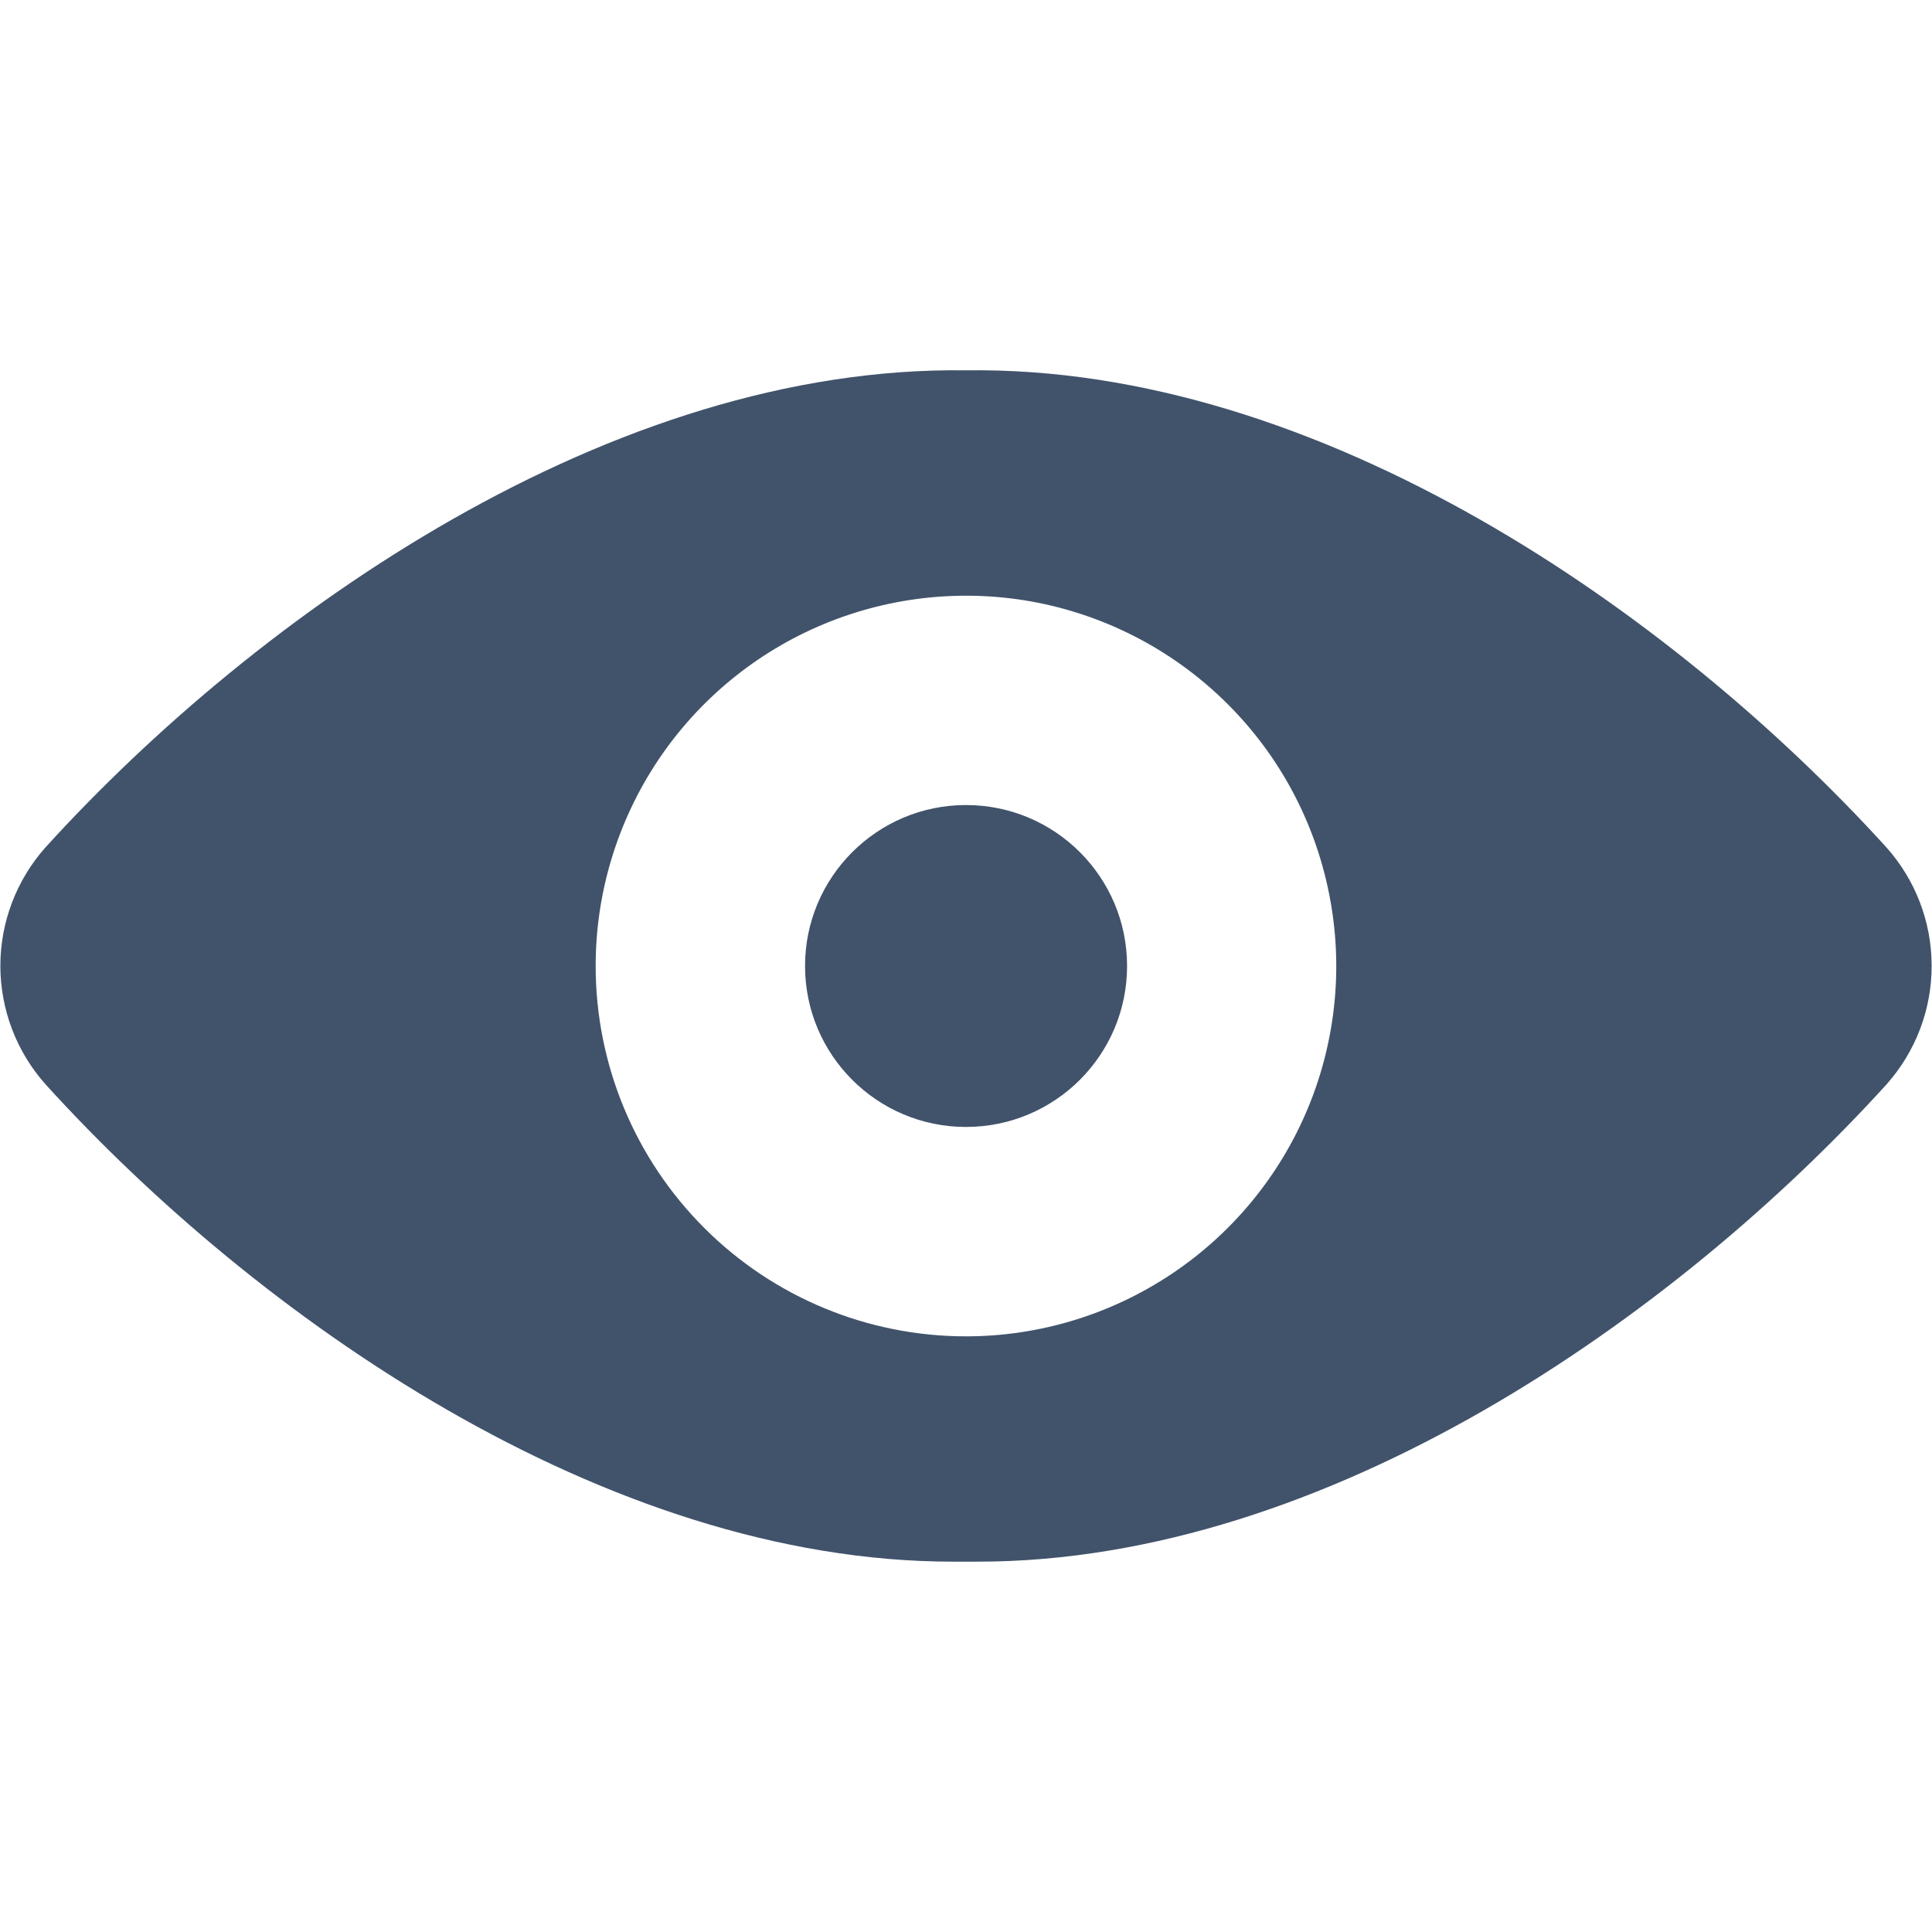 <svg width="16" height="16" viewBox="0 0 16 16" fill="none" xmlns="http://www.w3.org/2000/svg">
<path d="M15.621 7.016C13.858 5.076 10.933 3.025 8 3.067C5.066 3.025 2.142 5.077 0.378 7.016C0.137 7.286 0.003 7.636 0.003 7.999C0.003 8.361 0.137 8.711 0.378 8.981C2.121 10.901 5.004 12.933 7.892 12.933H8.098C10.996 12.933 13.878 10.901 15.623 8.981C15.864 8.71 15.998 8.36 15.997 7.998C15.997 7.636 15.863 7.286 15.621 7.016ZM4.933 8C4.933 7.393 5.113 6.801 5.45 6.296C5.787 5.792 6.266 5.399 6.826 5.167C7.386 4.935 8.003 4.874 8.598 4.992C9.193 5.111 9.739 5.403 10.168 5.832C10.597 6.26 10.889 6.807 11.007 7.402C11.126 7.997 11.065 8.613 10.833 9.174C10.601 9.734 10.208 10.213 9.703 10.55C9.199 10.887 8.606 11.067 8 11.067C7.186 11.067 6.406 10.744 5.831 10.168C5.256 9.593 4.933 8.813 4.933 8Z" fill="#41536B"/>
<path d="M8 9.333C8.737 9.333 9.334 8.736 9.334 8C9.334 7.264 8.737 6.667 8 6.667C7.264 6.667 6.667 7.264 6.667 8C6.667 8.736 7.264 9.333 8 9.333Z" fill="#41536B"/>
</svg>
